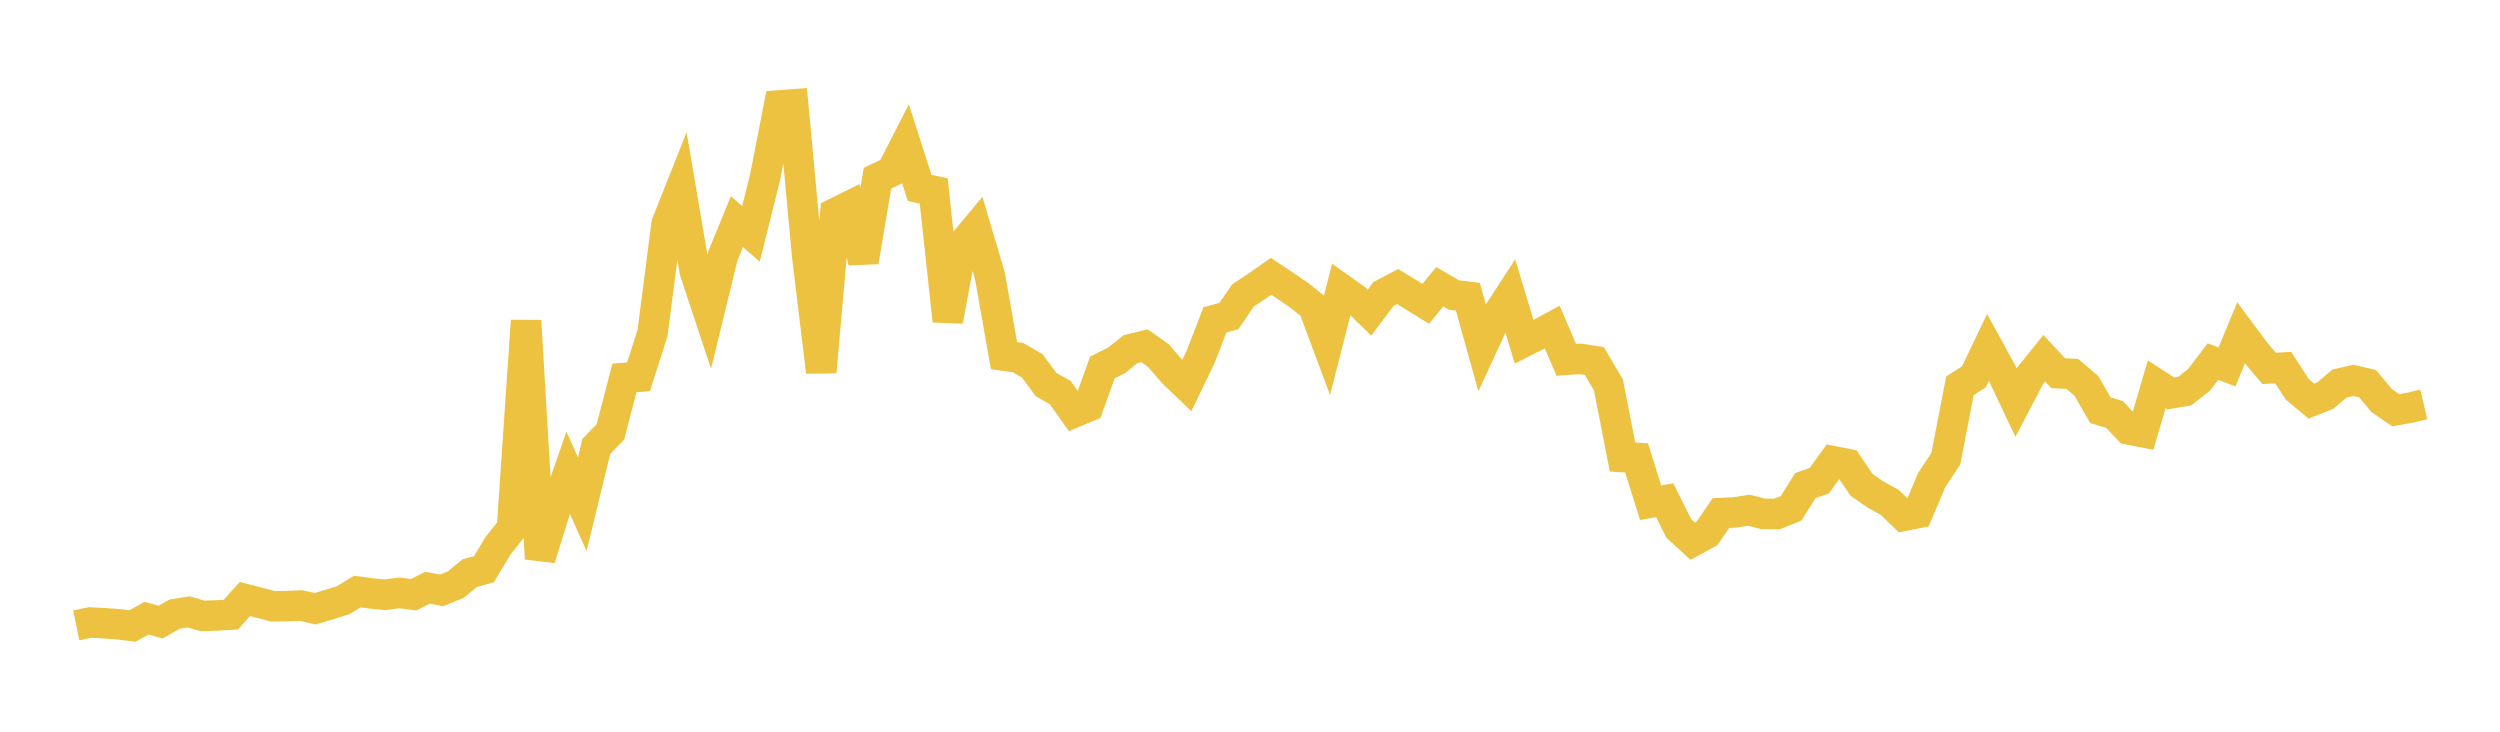 <svg width="164" height="48" xmlns="http://www.w3.org/2000/svg" xmlns:xlink="http://www.w3.org/1999/xlink"><path fill="none" stroke="rgb(237,194,64)" stroke-width="2" d="M5,41.021L5.922,40.834L6.844,40.886L7.766,40.951L8.689,41.064L9.611,40.556L10.533,40.81L11.455,40.287L12.377,40.14L13.299,40.407L14.222,40.373L15.144,40.32L16.066,39.295L16.988,39.535L17.91,39.774L18.832,39.76L19.754,39.723L20.677,39.935L21.599,39.659L22.521,39.369L23.443,38.805L24.365,38.932L25.287,39.015L26.21,38.891L27.132,39.016L28.054,38.553L28.976,38.73L29.898,38.35L30.82,37.593L31.743,37.346L32.665,35.811L33.587,34.65L34.509,21.044L35.431,36.647L36.353,33.67L37.275,31.02L38.198,33.079L39.12,29.282L40.042,28.335L40.964,24.794L41.886,24.719L42.808,21.833L43.731,14.68L44.653,12.36L45.575,17.793L46.497,20.57L47.419,16.789L48.341,14.542L49.263,15.343L50.186,11.645L51.108,6.915L52.03,6.846L52.952,16.787L53.874,24.402L54.796,13.979L55.719,13.521L56.641,17.168L57.563,11.688L58.485,11.251L59.407,9.453L60.329,12.333L61.251,12.524L62.174,21.05L63.096,16.092L64.018,14.986L64.94,18.1L65.862,23.33L66.784,23.461L67.707,23.995L68.629,25.231L69.551,25.749L70.473,27.054L71.395,26.67L72.317,24.104L73.24,23.645L74.162,22.906L75.084,22.683L76.006,23.339L76.928,24.419L77.85,25.303L78.772,23.387L79.695,20.987L80.617,20.731L81.539,19.38L82.461,18.769L83.383,18.128L84.305,18.74L85.228,19.37L86.15,20.106L87.072,22.574L87.994,18.958L88.916,19.613L89.838,20.509L90.76,19.28L91.683,18.798L92.605,19.362L93.527,19.932L94.449,18.811L95.371,19.35L96.293,19.467L97.216,22.778L98.138,20.778L99.06,19.362L99.982,22.422L100.904,21.955L101.826,21.455L102.749,23.604L103.671,23.541L104.593,23.686L105.515,25.262L106.437,29.983L107.359,30.038L108.281,32.974L109.204,32.815L110.126,34.662L111.048,35.506L111.97,34.999L112.892,33.66L113.814,33.615L114.737,33.469L115.659,33.713L116.581,33.714L117.503,33.342L118.425,31.857L119.347,31.528L120.269,30.257L121.192,30.44L122.114,31.803L123.036,32.442L123.958,32.949L124.88,33.841L125.802,33.659L126.725,31.483L127.647,30.086L128.569,25.308L129.491,24.718L130.413,22.786L131.335,24.467L132.257,26.413L133.18,24.647L134.102,23.5L135.024,24.485L135.946,24.528L136.868,25.318L137.79,26.912L138.713,27.191L139.635,28.169L140.557,28.351L141.479,25.21L142.401,25.807L143.323,25.655L144.246,24.931L145.168,23.72L146.09,24.069L147.012,21.841L147.934,23.083L148.856,24.167L149.778,24.116L150.701,25.539L151.623,26.314L152.545,25.951L153.467,25.159L154.389,24.952L155.311,25.168L156.234,26.272L157.156,26.914L158.078,26.749L159,26.529"></path></svg>